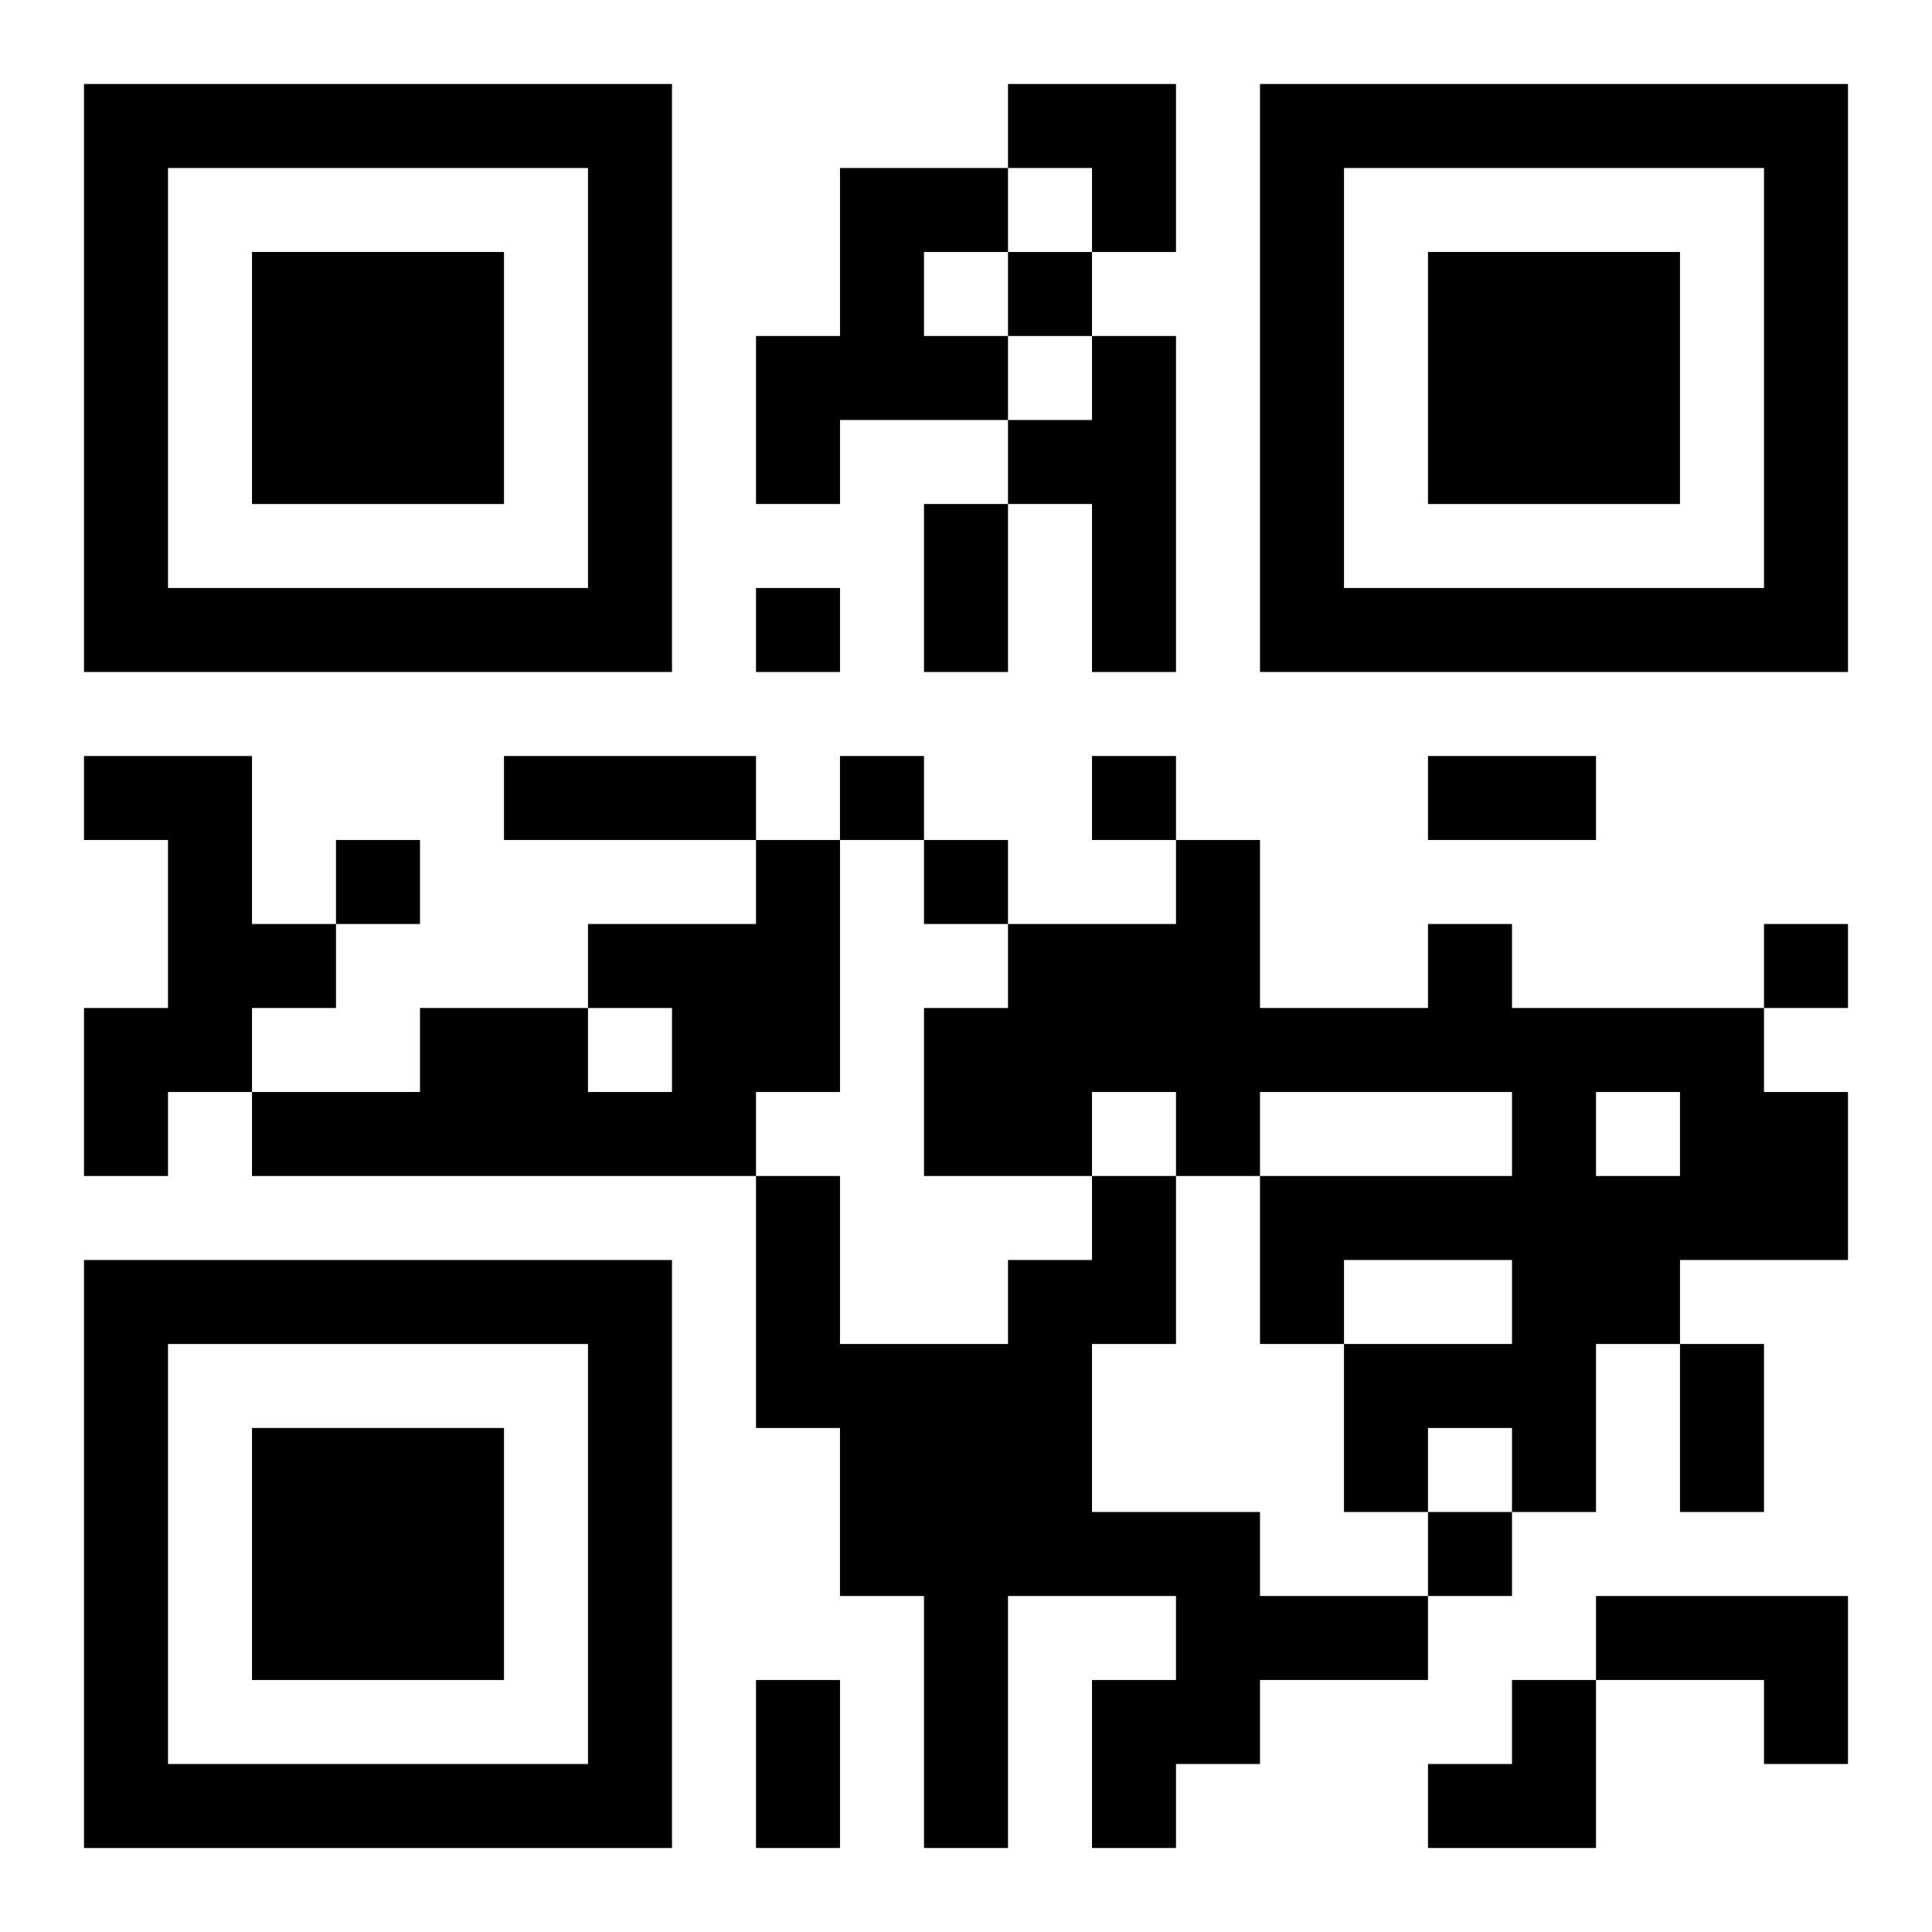 <?xml version="1.0" encoding="UTF-8"?>
<svg width="250" height="250" baseProfile="full" version="1.1" viewBox="-1 -1 23 23" xmlns="http://www.w3.org/2000/svg" xmlns:xlink="http://www.w3.org/1999/xlink"><symbol id="a"><path d="m0 7v7h7v-7h-7zm1 1h5v5h-5v-5zm1 1v3h3v-3h-3z"/></symbol><use y="-7" xlink:href="#a"/><use y="7" xlink:href="#a"/><use x="14" y="-7" xlink:href="#a"/><path d="m9 1h2v1h-1v1h1v1h-2v1h-1v-2h1v-2m3 2h1v4h-1v-2h-1v-1h1v-1m-12 5h2v2h1v1h-1v1h-1v1h-1v-2h1v-2h-1v-1m8 1h1v3h-1v1h-6v-1h2v-1h2v1h1v-1h-1v-1h2v-1m8 1h1v1h3v1h1v2h-2v1h-1v2h-1v-1h-1v1h-1v-2h2v-1h-2v1h-1v-2h3v-1h-3v1h-1v-1h-1v1h-2v-2h1v-1h2v-1h1v2h2v-1m2 2v1h1v-1h-1m-6 1h1v2h-1v2h2v1h2v1h-2v1h-1v1h-1v-2h1v-1h-2v3h-1v-3h-1v-2h-1v-3h1v2h2v-1h1v-1m6 5h3v2h-1v-1h-2v-1m-7-16v1h1v-1h-1m-3 4v1h1v-1h-1m1 2v1h1v-1h-1m3 0v1h1v-1h-1m-9 1v1h1v-1h-1m7 0v1h1v-1h-1m10 1v1h1v-1h-1m-4 7v1h1v-1h-1m-6-12h1v2h-1v-2m-5 3h3v1h-3v-1m11 0h2v1h-2v-1m3 7h1v2h-1v-2m-11 4h1v2h-1v-2m3-19h2v2h-1v-1h-1zm5 19m1 0h1v2h-2v-1h1z"/></svg>
